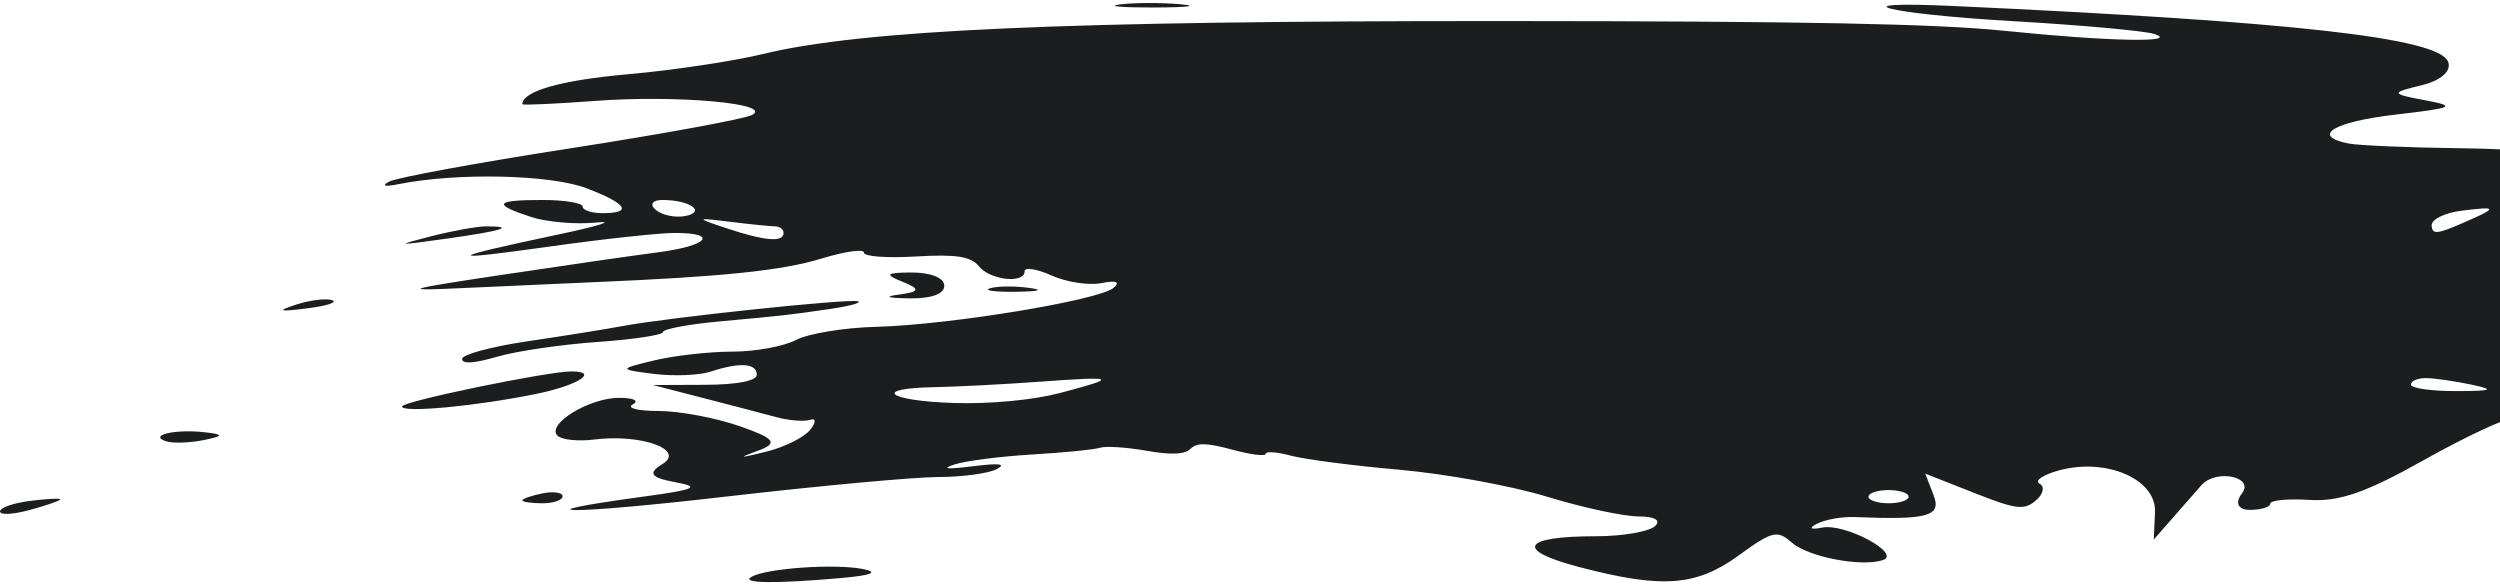 <?xml version="1.0" encoding="UTF-8"?> <svg xmlns="http://www.w3.org/2000/svg" width="787" height="184" viewBox="0 0 787 184" fill="none"> <path d="M9.487 160.506C4.019 161.995 0 162.197 0 160.982C0 159.823 4.269 158.337 9.487 157.68C14.705 157.023 18.974 156.808 18.974 157.204C18.974 157.599 14.705 159.085 9.487 160.506ZM64.096 138.54C59.688 139.434 54.373 139.605 52.285 138.92C46.625 137.063 54.95 135.037 64.121 136.041C70.548 136.744 70.543 137.233 64.096 138.54V138.54ZM96.724 97.069C87.71 98.195 86.984 97.957 93.184 95.907C97.474 94.488 102.577 93.85 104.525 94.489C106.472 95.128 102.962 96.289 96.724 97.069ZM140.725 75.109C124.597 77.374 124.224 77.323 135.609 74.404C142.361 72.674 150.188 71.257 153.002 71.257C162.615 71.257 158.127 72.665 140.725 75.109H140.725ZM170.767 158.43C167.288 158.43 164.442 158.018 164.442 157.515C164.442 157.012 167.288 156.023 170.767 155.317C174.246 154.612 177.092 155.023 177.092 156.232C177.092 157.441 174.246 158.43 170.767 158.43ZM169.186 123.92C150.33 127.822 126.482 130.079 126.543 127.956C126.587 126.368 172.29 116.92 179.926 116.92C188.694 116.92 182.034 121.261 169.186 123.92ZM261.166 97.284C247.526 99.249 247.902 99.207 226.107 101.228C216.541 102.114 208.715 103.598 208.715 104.526C208.715 105.453 199.465 106.856 188.159 107.645C176.854 108.433 162.623 110.52 156.536 112.283C149.077 114.442 145.468 114.67 145.468 112.983C145.468 111.607 154.717 109.113 166.023 107.442C177.328 105.771 190.847 103.606 196.065 102.631C210.667 99.902 267.307 93.945 270.064 94.848C271.409 95.289 267.406 96.385 261.168 97.284L261.166 97.284ZM264.59 181.984C243.657 183.823 232.701 183.638 236.704 181.513C241.771 178.822 263.095 177.389 271.796 179.153C276.771 180.162 274.308 181.13 264.59 181.984ZM286.192 93.924C279.153 93.82 278.098 93.368 283.294 92.684C289.567 91.858 289.754 90.933 284.1 88.697C278.297 86.402 278.911 85.785 286.999 85.785C293.044 85.785 297.26 87.491 297.26 89.937C297.26 92.569 293.21 94.028 286.192 93.924L286.192 93.924ZM319.924 91.848C313.256 91.939 309.521 91.448 311.622 90.758C313.724 90.069 319.179 89.995 323.745 90.595C328.79 91.257 327.292 91.749 319.924 91.849L319.924 91.848ZM363.67 2.359C353.234 2.401 348.199 1.97 352.481 1.402C356.763 0.833 365.302 0.799 371.455 1.325C377.609 1.851 374.106 2.316 363.67 2.358V2.359ZM208.537 62.955C205.373 62.955 204.416 64.35 206.411 66.056C208.406 67.762 212.632 68.631 215.803 67.988C222.435 66.643 217.111 62.955 208.537 62.955ZM244.015 71.257C242.56 71.257 236.157 70.609 229.785 69.816C218.933 68.467 218.871 68.599 228.816 71.892C240.874 75.885 246.66 76.353 246.66 73.332C246.66 72.191 245.47 71.257 244.015 71.257H244.015ZM327.299 120.161C315.994 120.984 301.051 121.759 294.094 121.883C274.273 122.235 279.293 126.19 300.419 126.865C311.585 127.222 325.214 125.941 333.54 123.752C352.307 118.817 351.572 118.394 327.299 120.161L327.299 120.161ZM594.518 154.279C591.039 154.279 588.193 155.213 588.193 156.355C588.193 157.496 591.039 158.43 594.518 158.43C597.996 158.43 600.842 157.496 600.842 156.355C600.842 155.213 597.996 154.279 594.518 154.279ZM774.771 66.354C769.554 67.011 765.375 69.084 765.486 70.959C765.656 73.854 767.091 73.76 774.973 70.341C786.579 65.305 786.557 64.87 774.771 66.354ZM763.703 119.026C761.094 119.009 758.96 119.928 758.96 121.07C758.96 122.211 765.364 123.131 773.19 123.114C784.698 123.088 785.606 122.697 777.934 121.07C772.716 119.963 766.312 119.043 763.703 119.026ZM850.617 98.239C843.918 98.239 828.94 92.598 831.92 91.197C833.453 90.477 829.759 91.333 823.713 93.1C814.568 95.773 814.205 96.615 821.548 98.105C826.593 99.128 828.644 101.376 826.336 103.35C824.114 105.25 819.514 106.24 816.113 105.55C806.725 103.646 801.211 113.876 809.037 118.675C813.542 121.437 813.744 123.335 809.622 124.17C806.122 124.88 810.685 127.524 819.903 130.126C832.42 133.659 835.394 135.925 832.05 139.382C827.719 143.86 827.218 143.881 808.979 140.345C798.724 138.358 791.724 135.542 793.423 134.089C795.122 132.637 794.346 131.448 791.7 131.448C789.053 131.448 776.179 137.455 763.091 144.798C744.769 155.076 736.462 157.969 726.99 157.371C720.224 156.943 714.688 157.473 714.688 158.549C714.688 159.625 711.787 160.506 708.243 160.506C704.526 160.506 703.478 158.309 705.766 155.317C709.796 150.048 697.586 147.562 693.023 152.722C691.762 154.149 687.869 158.586 684.372 162.581L678.014 169.846L678.391 161.209C678.844 150.85 663.107 144.014 648.171 148.081C643.089 149.466 640.331 151.342 642.044 152.251C643.756 153.161 643.247 155.538 640.913 157.534C637.199 160.71 634.756 160.409 621.365 155.127L606.062 149.09L608.682 155.836C611.276 162.515 607.018 163.708 583.927 162.773C579.841 162.607 574.42 163.575 571.881 164.923C569.232 166.33 569.969 166.826 573.614 166.086C580.779 164.633 598.819 174.315 592.692 176.326C585.859 178.568 569.125 175.313 563.967 170.738C559.508 166.782 557.866 167.188 547.347 174.843C533.96 184.585 523.242 185.36 497.046 178.481C476.681 173.134 479.122 168.808 502.506 168.808C510.625 168.808 518.906 167.407 520.909 165.695C523.047 163.866 520.993 162.582 515.93 162.582C511.189 162.582 498.213 159.793 487.094 156.384C475.975 152.976 455.04 149.148 440.571 147.879C426.102 146.61 410.706 144.614 406.358 143.444C402.01 142.275 398.452 142.013 398.452 142.864C398.452 143.714 393.72 143.128 387.937 141.561C379.79 139.354 376.825 139.293 374.777 141.29C372.927 143.094 368.736 143.272 360.825 141.882C354.606 140.79 348.07 140.372 346.3 140.952C344.53 141.533 334.906 142.49 324.913 143.079C314.92 143.668 303.898 145.083 300.419 146.224C296.205 147.606 298.133 147.793 306.2 146.785C314.649 145.729 316.924 146.005 313.733 147.7C311.218 149.035 302.924 150.146 295.303 150.169C287.682 150.191 257.909 152.934 229.14 156.263C179.574 162 160.688 162.022 202.826 156.295C219.054 154.089 220.737 153.293 212.406 151.763C204.83 150.371 203.86 148.95 208.533 146.084C215.897 141.569 201.815 136.506 187.061 138.364C182.024 138.998 176.823 138.455 175.504 137.156C171.887 133.596 185.425 125.256 194.851 125.238C199.405 125.229 201.371 126.155 199.221 127.297C197.072 128.439 200.677 129.373 207.233 129.373C213.789 129.373 225.322 131.527 232.861 134.161C243.96 138.038 245.072 139.5 238.707 141.844C232.103 144.276 232.507 144.329 241.23 142.177C246.941 140.768 253.152 137.685 255.031 135.326C256.911 132.967 256.915 131.541 255.044 132.156C253.17 132.771 248.382 132.396 244.405 131.323C240.427 130.249 230.058 127.535 221.361 125.29L205.55 121.208L221.888 121.139C232.101 121.096 238.227 119.903 238.227 117.957C238.227 114.323 232.886 113.967 223.684 116.987C220.091 118.166 212.007 118.483 205.72 117.691C194.724 116.306 194.73 116.145 205.871 113.472C212.242 111.943 223.341 110.692 230.536 110.692C237.731 110.692 246.765 109.038 250.612 107.017C254.459 104.996 265.816 103.135 275.851 102.881C298.724 102.304 345.973 94.54 350.578 90.603C352.744 88.749 351.343 88.192 346.823 89.108C342.857 89.913 335.774 88.849 331.084 86.744C326.394 84.639 322.557 84.029 322.557 85.389C322.557 89.406 311.66 88.209 308.153 83.808C305.703 80.733 300.941 79.991 288.441 80.735C279.181 81.286 271.96 80.754 271.96 79.519C271.96 78.311 266.042 79.131 258.809 81.342C246.213 85.194 227.792 87.108 186.575 88.848C176.139 89.288 157.639 90.118 145.464 90.692C125.738 91.622 127.114 91.166 158.114 86.504C177.246 83.626 199.303 80.442 207.13 79.429C222.909 77.386 226.411 73.332 212.398 73.332C207.469 73.332 189.739 75.259 172.999 77.614C139.242 82.362 139.877 81.397 175.448 73.884C188.525 71.123 194.032 69.399 187.687 70.054C181.34 70.709 172.09 69.913 167.131 68.285C154.89 64.269 155.786 62.954 170.761 62.954C177.718 62.954 183.41 63.888 183.41 65.03C183.41 66.171 186.256 67.105 189.735 67.105C199.341 67.105 197.336 64.072 184.526 59.225C173.133 54.914 143.578 54.299 125.363 57.993C121.111 58.856 119.952 58.519 122.506 57.163C124.87 55.907 150.572 51.191 179.622 46.682C208.672 42.173 234.388 37.45 236.767 36.186C243.556 32.581 213.152 29.853 187.414 31.759C174.776 32.694 164.436 33.167 164.436 32.81C164.436 28.701 176.635 25.235 197.631 23.38C211.695 22.137 230.786 19.28 240.057 17.03C271.566 9.385 334.656 6.571 473.23 6.629C568.164 6.668 609.502 7.478 631.347 9.727C663.435 13.03 686.701 13.505 678.098 10.682C675.137 9.71 655.119 7.898 633.614 6.655C593.836 4.356 577.518 0.166 615.07 1.894C722.102 6.819 767.368 11.895 770.626 19.34C771.909 22.271 768.47 25.364 762.278 26.85C752.53 29.189 752.603 29.536 763.259 31.53C773.524 33.45 772.547 33.941 754.213 36.068C734.573 38.347 727.336 42.747 739.251 45.163C742.328 45.787 757.981 46.461 774.037 46.66C803.384 47.025 810.272 49.435 795.664 54.229C789.792 56.156 790.801 57.361 800.169 59.608C810.766 62.151 811.14 62.94 803.23 66.067C795.322 69.195 795.692 69.983 806.259 72.519C817.55 75.228 817.142 75.409 799.695 75.433C781.43 75.457 781.587 75.55 808.38 80.577C823.388 83.393 839.042 85.483 843.166 85.222C847.407 84.954 851.526 87.678 852.646 91.493C853.737 95.203 852.822 98.239 850.614 98.239L850.617 98.239ZM906.519 103.004C899.189 104.491 881.179 101.026 886.744 99.199C888.991 98.462 895.678 98.749 901.603 99.837C907.529 100.925 909.741 102.35 906.519 103.004H906.519Z" fill="#1B1D1F"></path> </svg> 